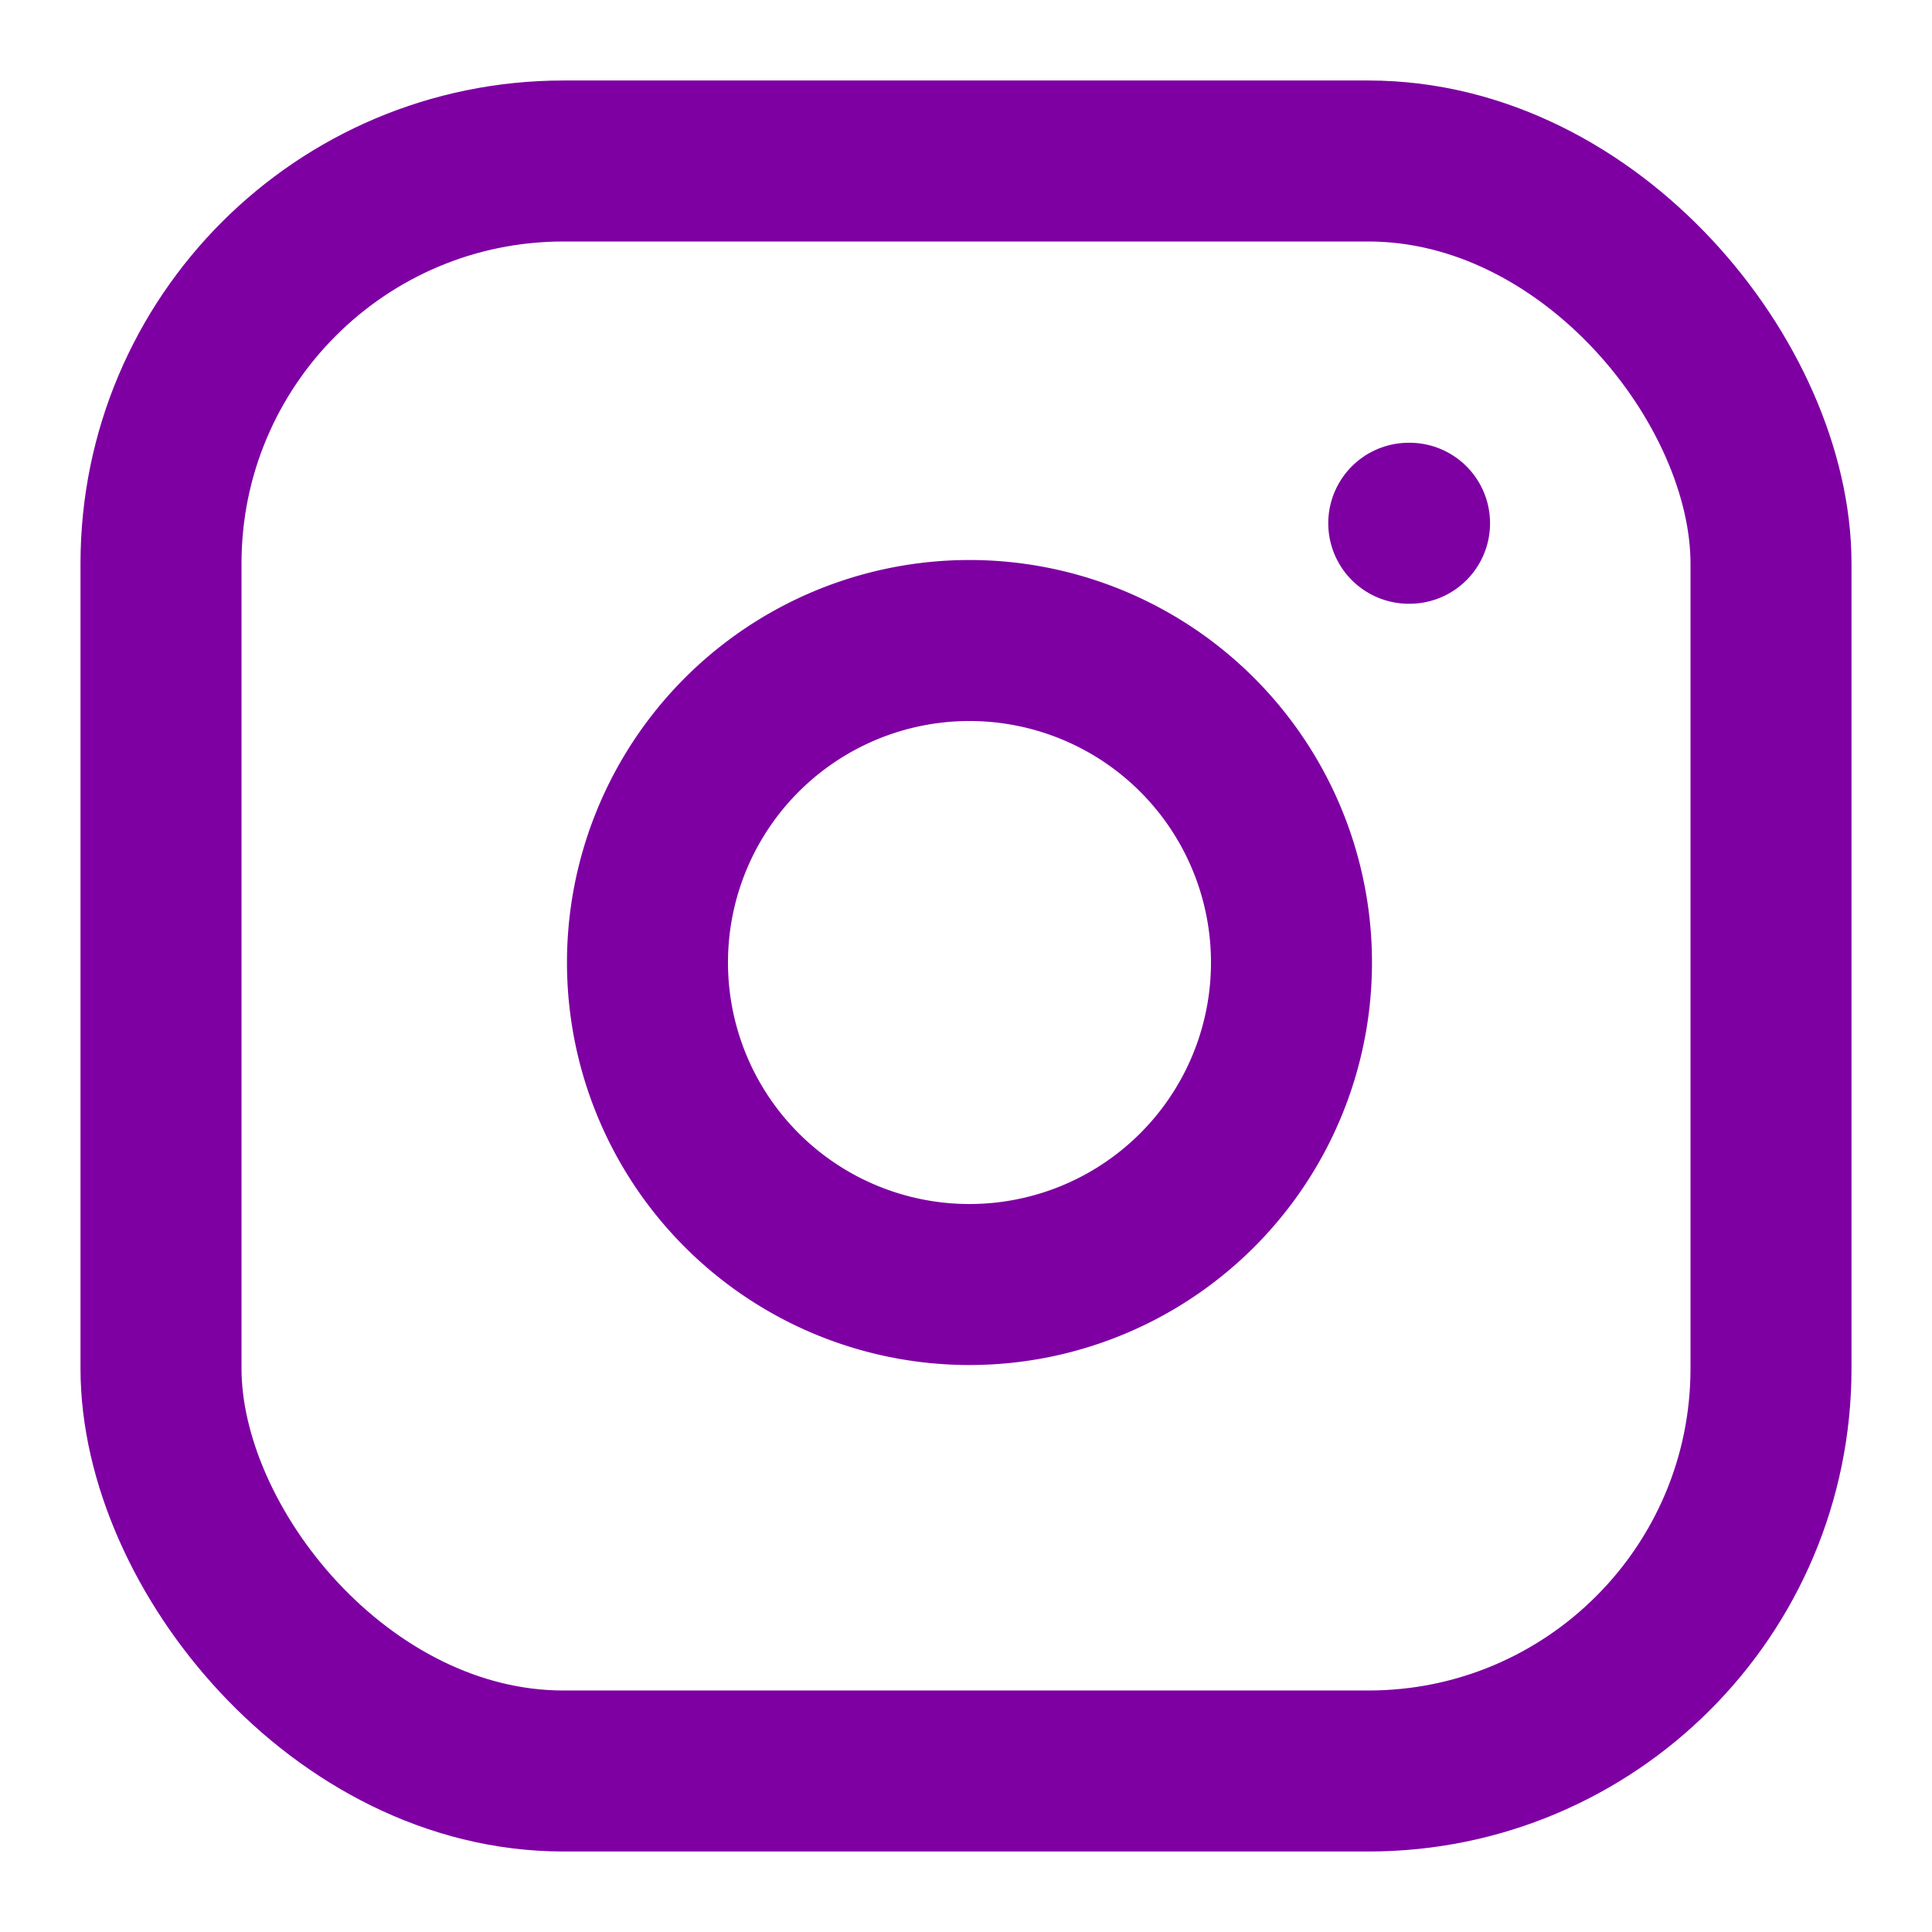 <svg xmlns="http://www.w3.org/2000/svg" width="24" height="24" viewBox="0 0 24 24" fill="transparent" stroke="#7e00a3" stroke-width="2" stroke-linecap="round" stroke-linejoin="round" class="lucide lucide-instagram-icon lucide-instagram">
  <rect width="20" height="20" x="2" y="2" rx="5" ry="5"/>
  <path d="M16 11.37A4 4 0 1 1 12.63 8 4 4 0 0 1 16 11.37z"/>
  <line x1="17.5" x2="17.51" y1="6.5" y2="6.5"/>
</svg>